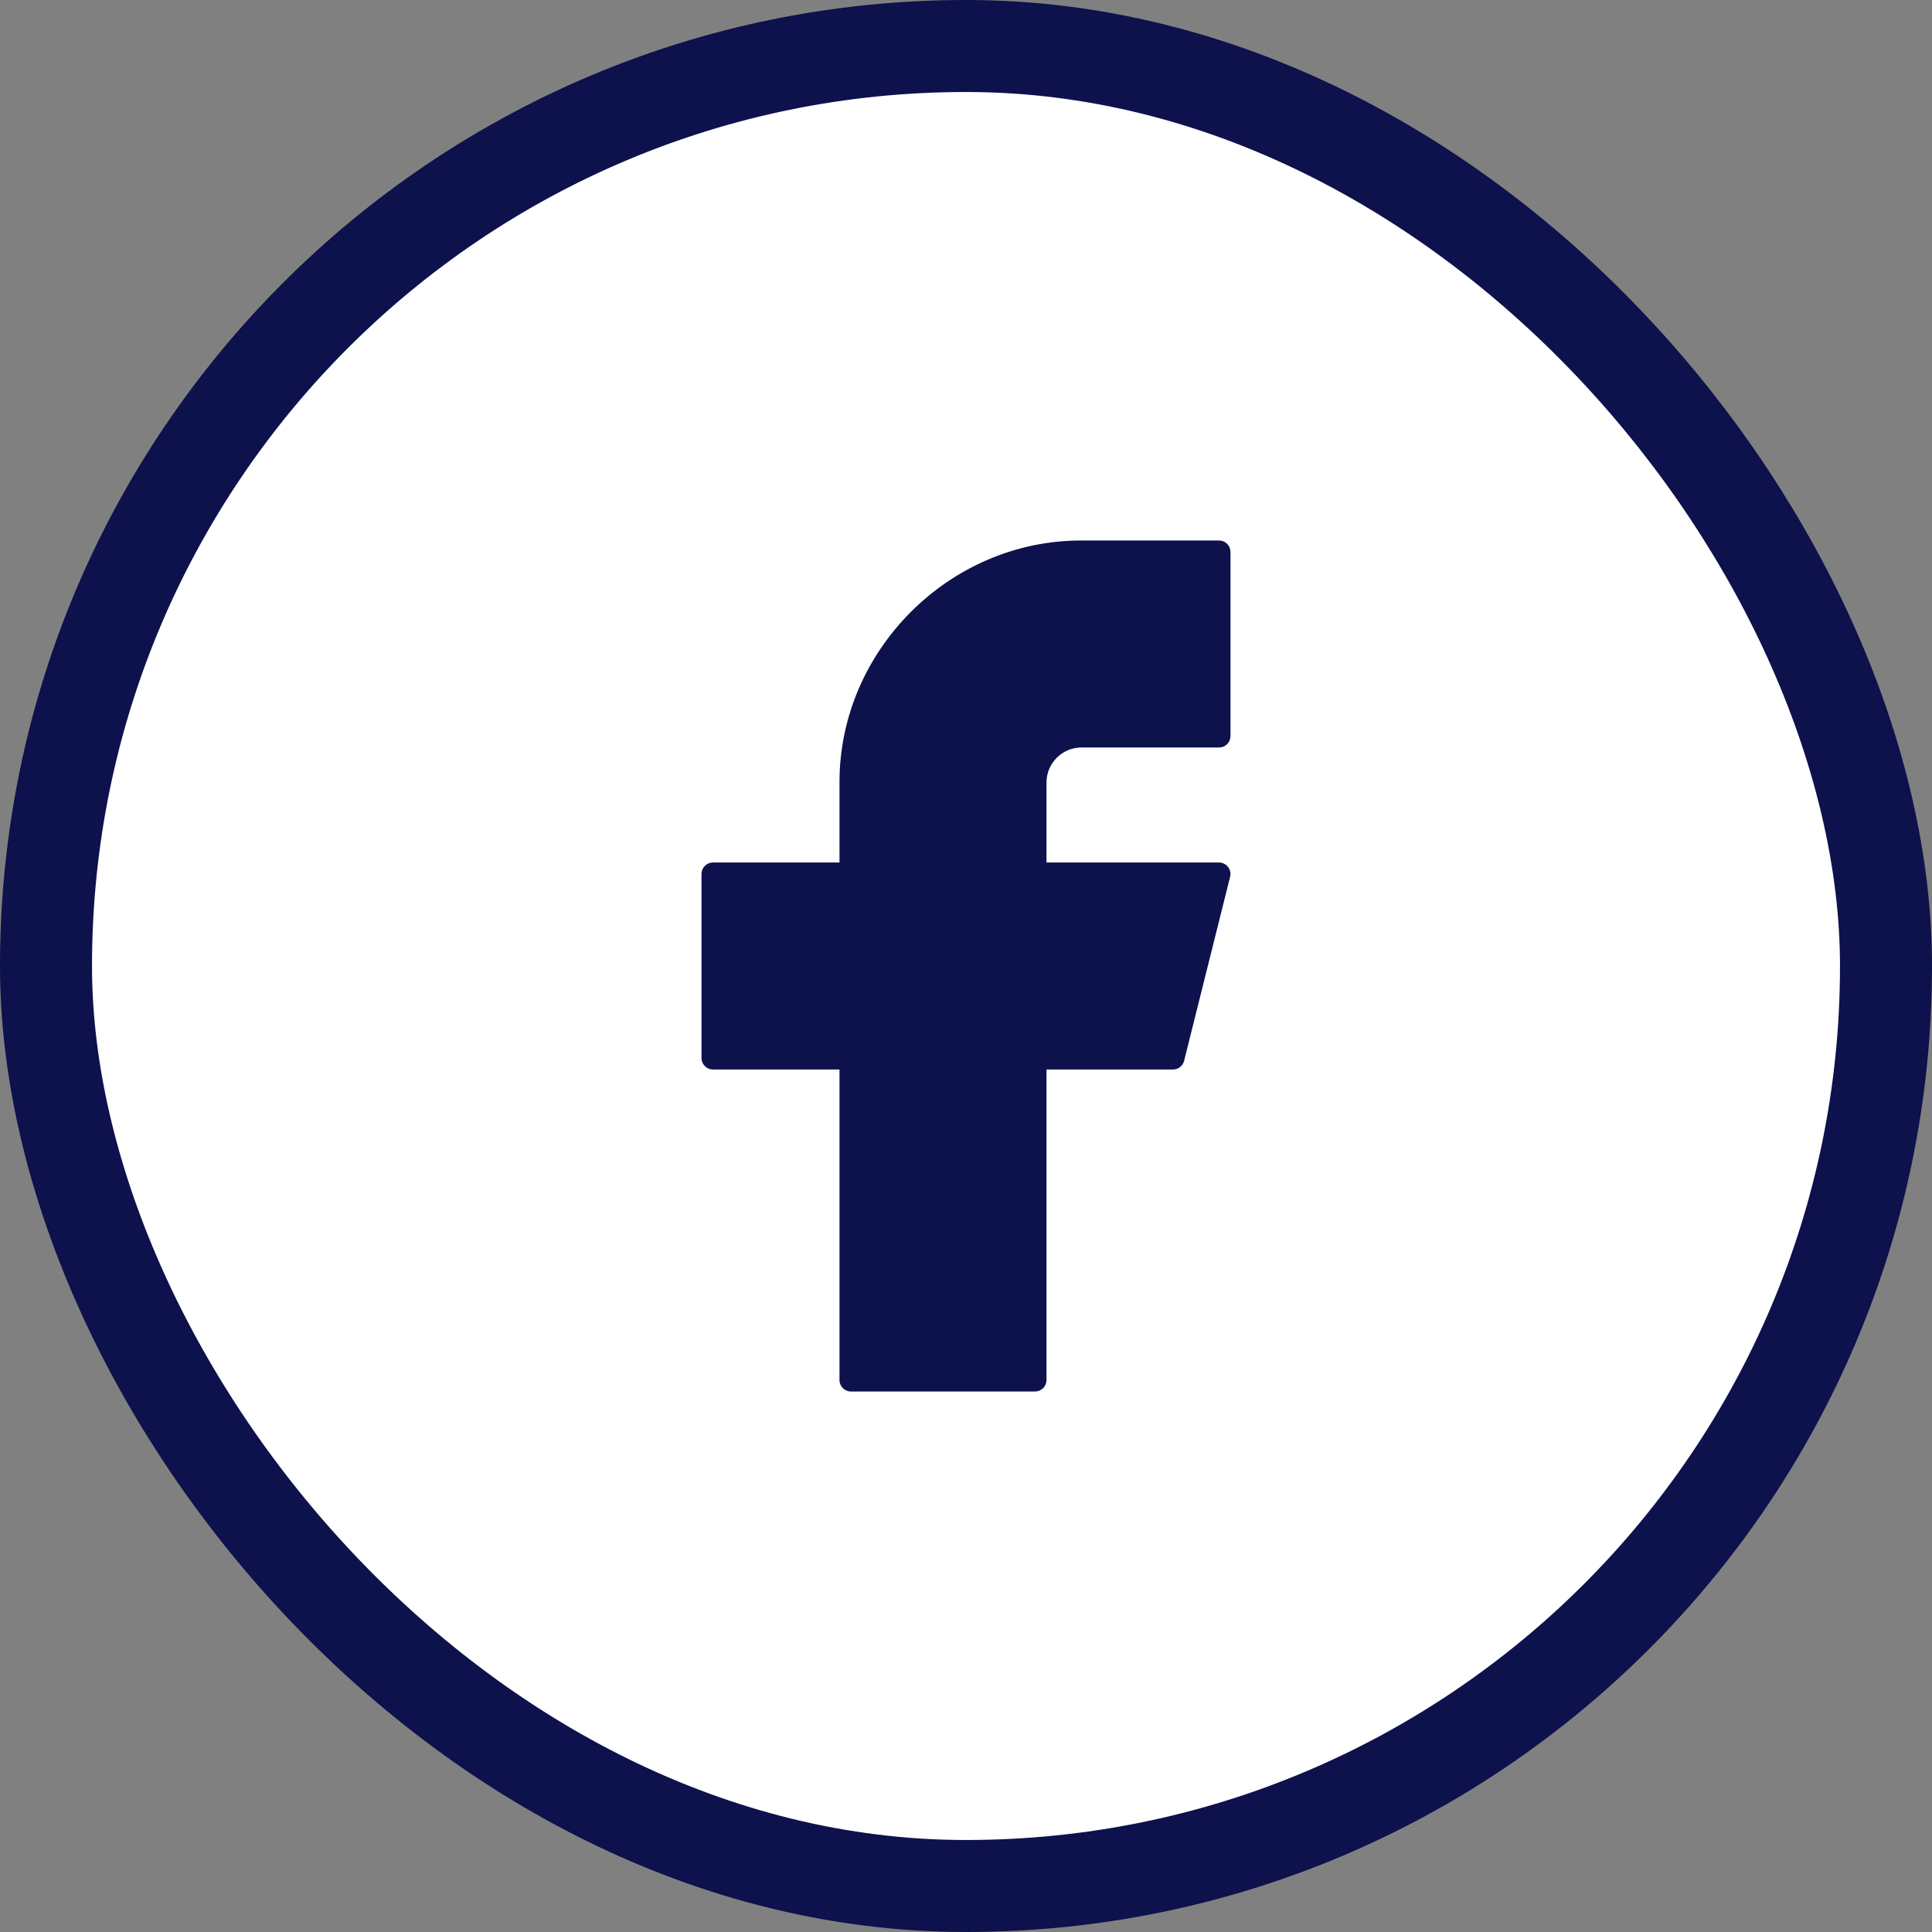 <?xml version="1.0" encoding="UTF-8"?> <svg xmlns="http://www.w3.org/2000/svg" width="42" height="42" viewBox="0 0 42 42" fill="none"><rect x="0" y="0" width="42" height="42" fill="#808080" stroke="none"/><rect x="1" y="1" width="40" height="40" rx="20" fill="white"></rect><rect x="1" y="1" width="40" height="40" rx="20" stroke="#0D114C" stroke-width="2"></rect><path d="M23.5 11.75C20.639 11.75 18.25 14.139 18.25 17V18.75H15.5C15.434 18.75 15.37 18.776 15.323 18.823C15.276 18.87 15.25 18.934 15.25 19V23C15.25 23.138 15.362 23.25 15.5 23.25H18.25V30C18.25 30.138 18.362 30.25 18.5 30.25H22.5C22.566 30.25 22.63 30.224 22.677 30.177C22.724 30.13 22.75 30.066 22.75 30V23.25H25.5C25.556 23.25 25.61 23.231 25.654 23.197C25.698 23.162 25.729 23.114 25.742 23.06L26.742 19.06C26.751 19.023 26.752 18.985 26.744 18.948C26.736 18.911 26.72 18.876 26.696 18.846C26.673 18.816 26.643 18.792 26.609 18.776C26.575 18.759 26.538 18.75 26.5 18.75H22.75V17C22.753 16.802 22.832 16.613 22.973 16.473C23.113 16.332 23.302 16.253 23.5 16.25H26.5C26.566 16.25 26.63 16.224 26.677 16.177C26.724 16.13 26.75 16.066 26.75 16V12C26.75 11.934 26.724 11.87 26.677 11.823C26.63 11.776 26.566 11.75 26.5 11.75H23.5Z" fill="#0D114C"></path></svg> 
